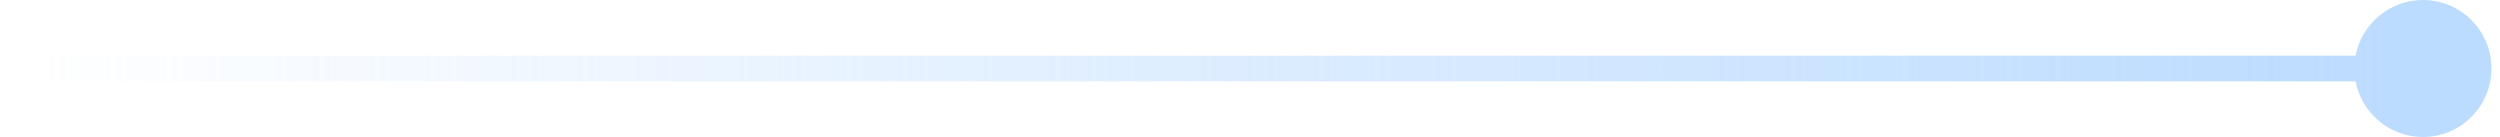 <svg xmlns="http://www.w3.org/2000/svg" width="146" height="8" viewBox="0 0 146 8" fill="none"><path fill-rule="evenodd" clip-rule="evenodd" d="M137.57 3.25H1C0.586 3.25 0.25 3.586 0.25 4C0.25 4.414 0.586 4.75 1 4.75H137.57C137.921 6.601 139.547 8 141.5 8C143.709 8 145.5 6.209 145.5 4C145.5 1.791 143.709 0 141.5 0C139.547 0 137.921 1.399 137.57 3.25Z" fill="url(#paint0_linear_4002_439)"></path><defs><linearGradient id="paint0_linear_4002_439" x1="1" y1="4.5" x2="141.5" y2="4.5" gradientUnits="userSpaceOnUse"><stop stop-color="#BBDBFF" stop-opacity="0"></stop><stop offset="1" stop-color="#BBDBFF"></stop></linearGradient></defs></svg>